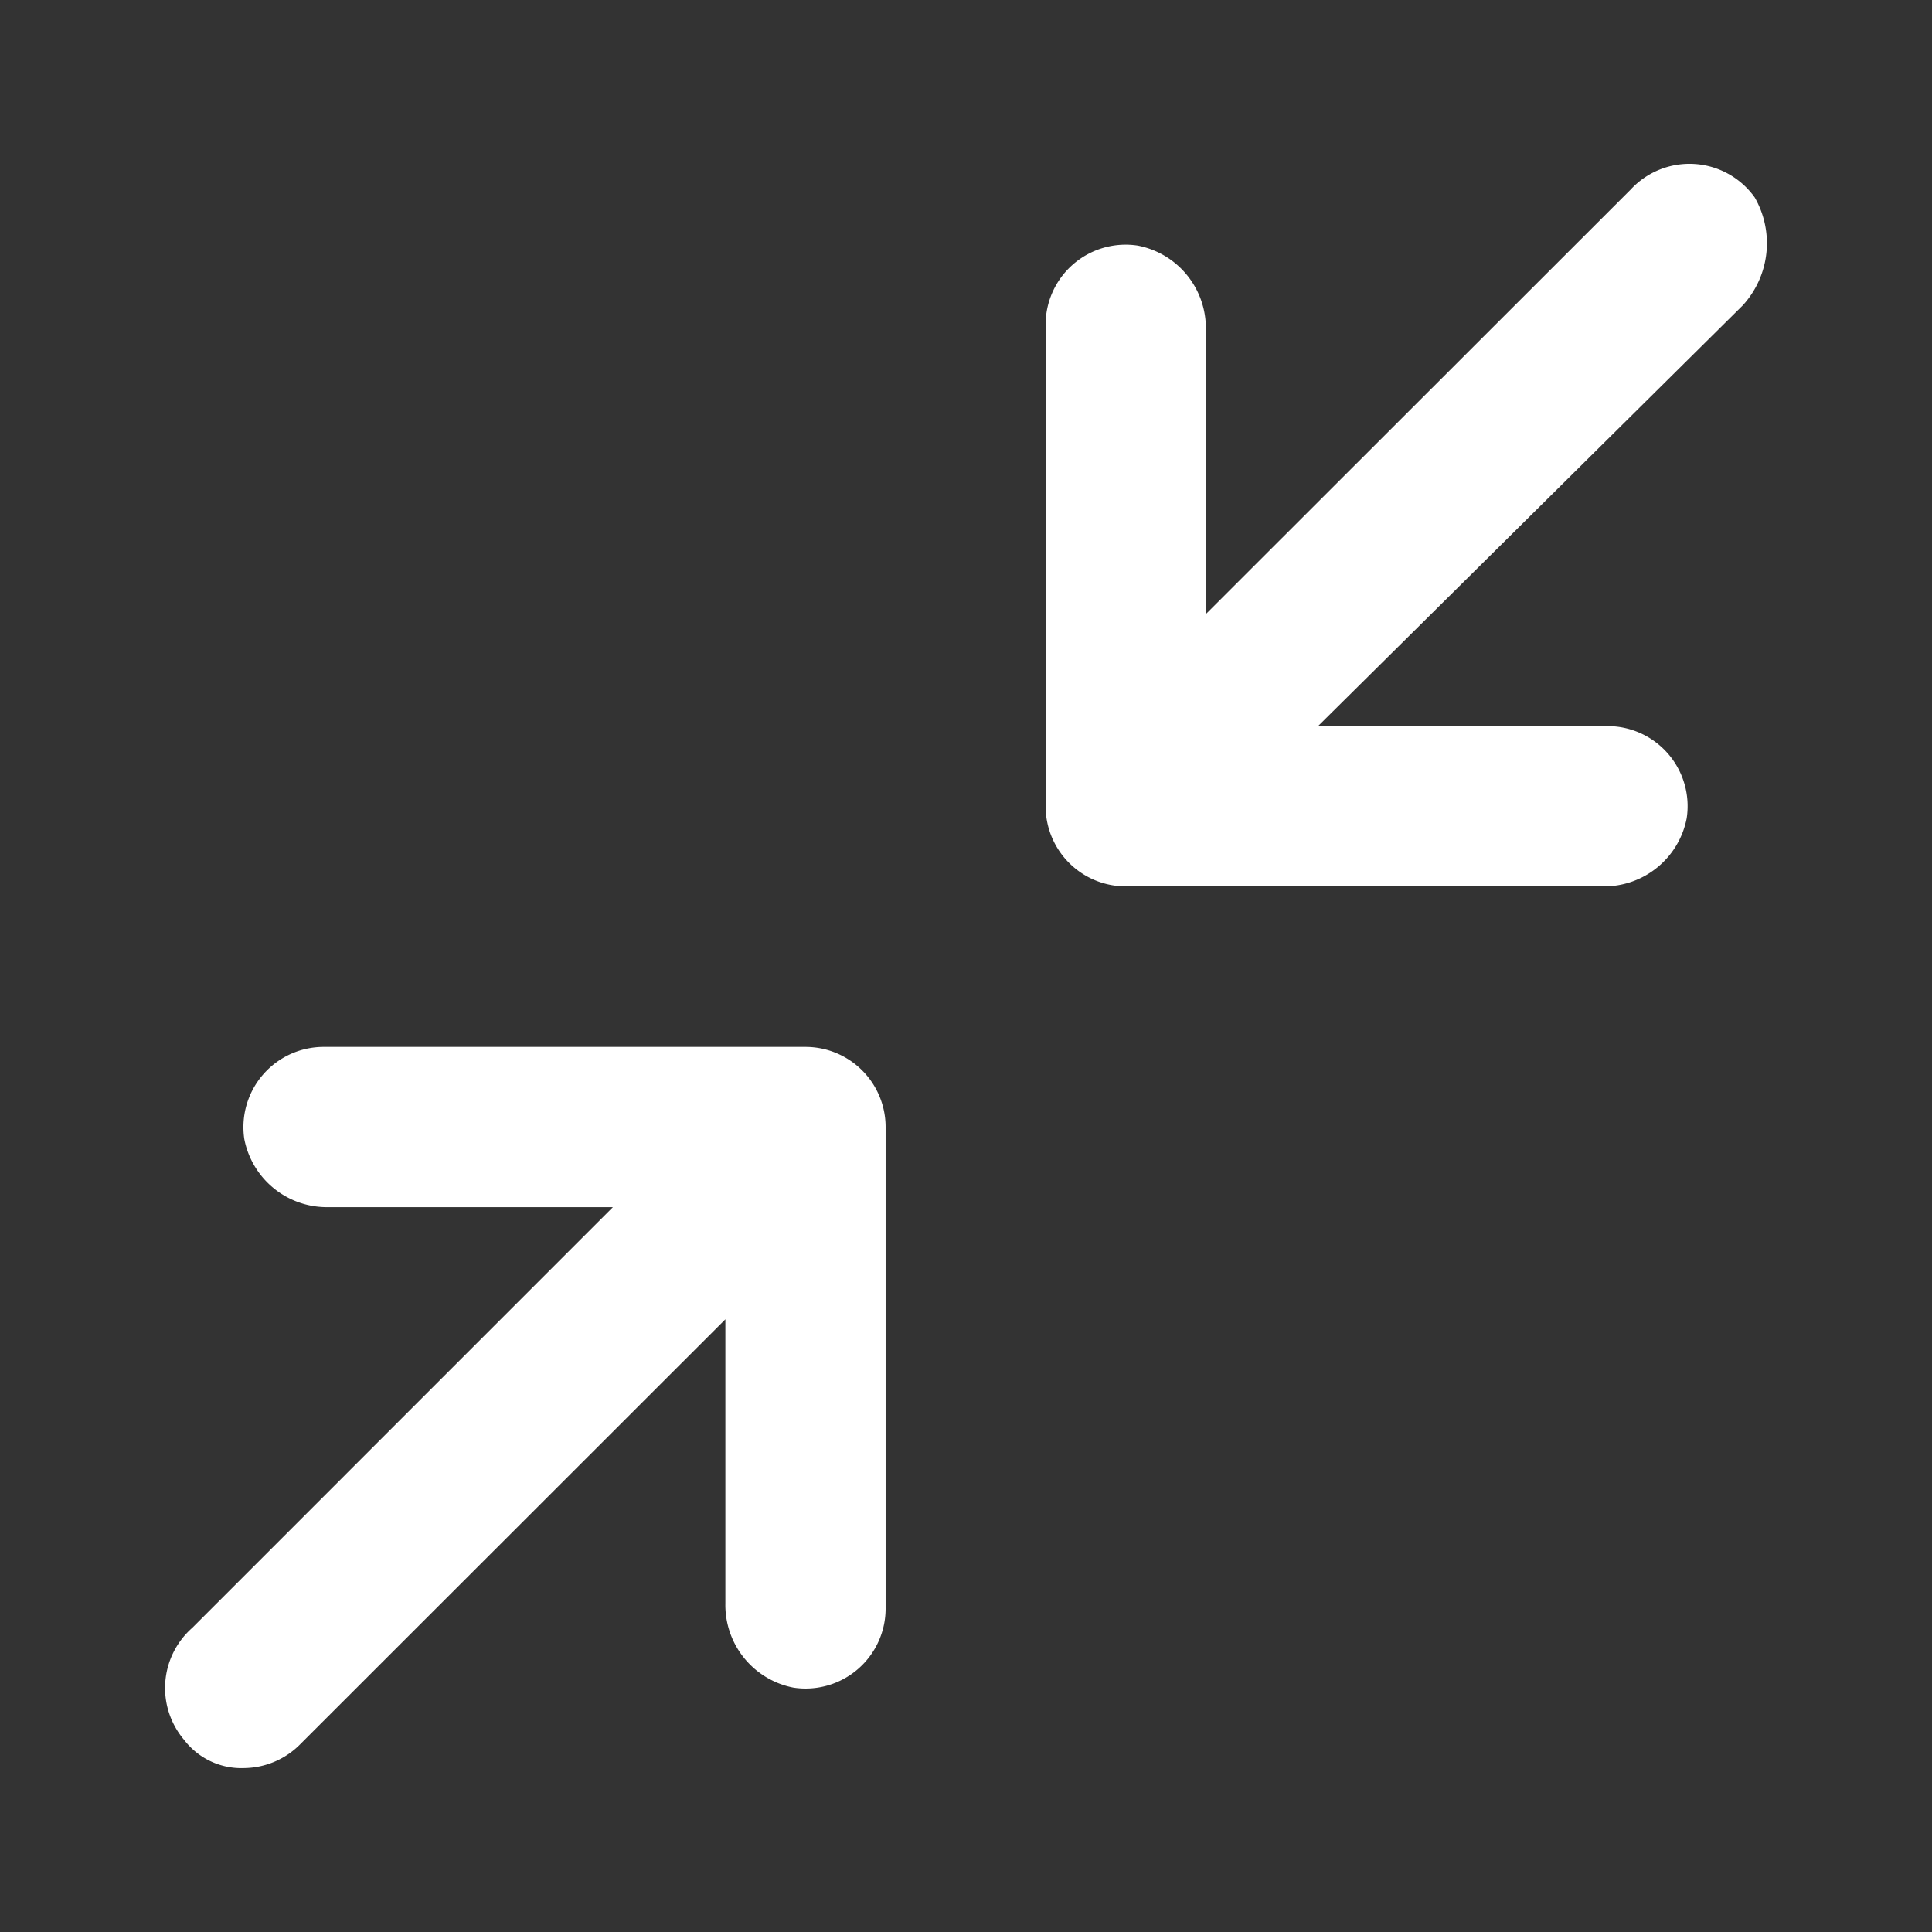 <svg id="Layer_2" data-name="Layer 2" xmlns="http://www.w3.org/2000/svg" width="33" height="33" viewBox="0 0 33 33">
  <rect x="0" y="0" width="33" height="33" fill="#333333" stroke="none"/>
  <g id="invisible_box" data-name="invisible box">
    <rect id="Rectangle_389" data-name="Rectangle 389" width="33" height="33" fill="none"/>
  </g>
  <path id="Tracé_5169" data-name="Tracé 5169" d="M75.052,19.593a1.371,1.371,0,0,0-1.369,1.574A1.437,1.437,0,0,0,75.12,22.33h4.859l-7.185,7.186a1.369,1.369,0,0,0-.137,1.916,1.23,1.23,0,0,0,1.027.479,1.368,1.368,0,0,0,.958-.411L81.9,24.246V29.1a1.437,1.437,0,0,0,1.163,1.437,1.367,1.367,0,0,0,1.574-1.369V20.962a1.369,1.369,0,0,0-1.369-1.369ZM99.483,5.085a1.368,1.368,0,0,0-2.122-.134L90.107,12.2V7.343a1.437,1.437,0,0,0-1.163-1.437A1.367,1.367,0,0,0,87.37,7.275v8.212a1.369,1.369,0,0,0,1.369,1.364h8.144a1.437,1.437,0,0,0,1.437-1.163,1.367,1.367,0,0,0-1.369-1.574H92.023l7.254-7.186a1.573,1.573,0,0,0,.206-1.843" transform="translate(-69.51 -1.711)" fill="#fff"/>
</svg>
